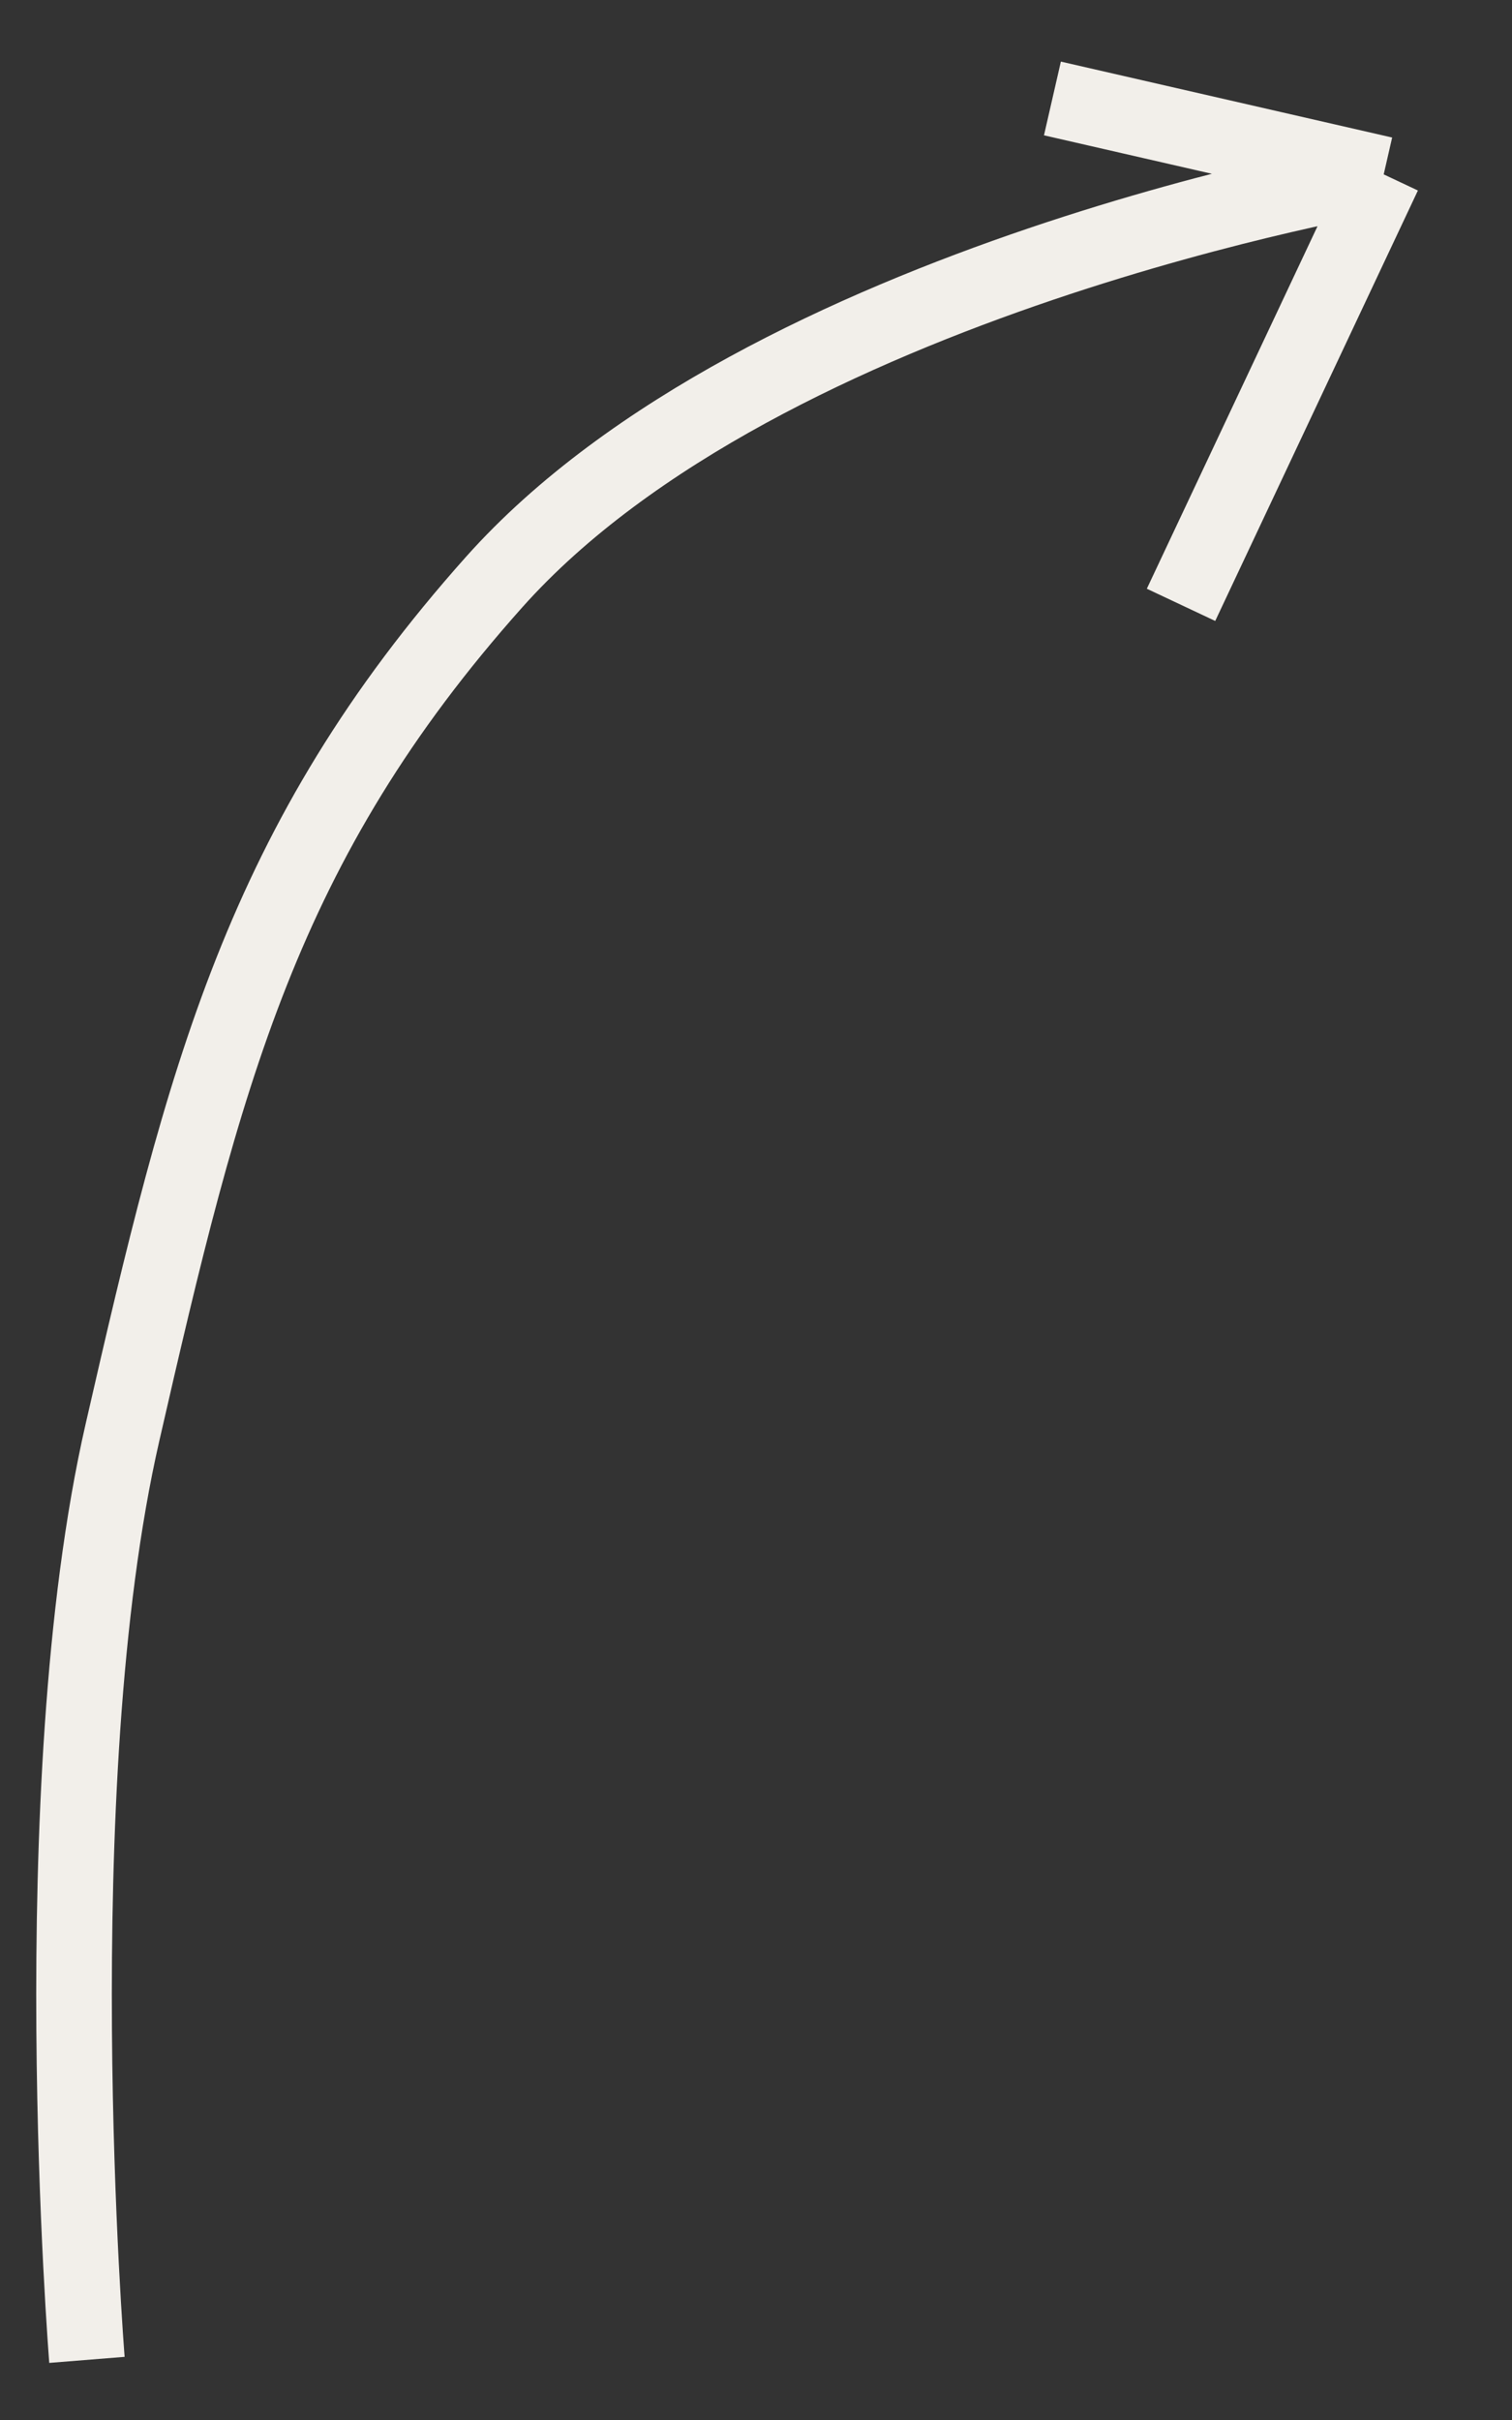 <?xml version="1.0" encoding="UTF-8"?> <svg xmlns="http://www.w3.org/2000/svg" width="20" height="32" viewBox="0 0 20 32" fill="none"><rect x="0" y="0" width="20" height="32" fill="#333333" stroke="none"/> <path d="M1.15 31.205C1.15 31.205 0.542 23.643 1.62 18.941C2.697 14.238 3.458 11.146 6.537 7.696C10.127 3.672 18.303 2.306 18.303 2.306M18.303 2.306L13.921 1.302M18.303 2.306L15.622 7.998" stroke="#F2EFEA"></path> </svg> 